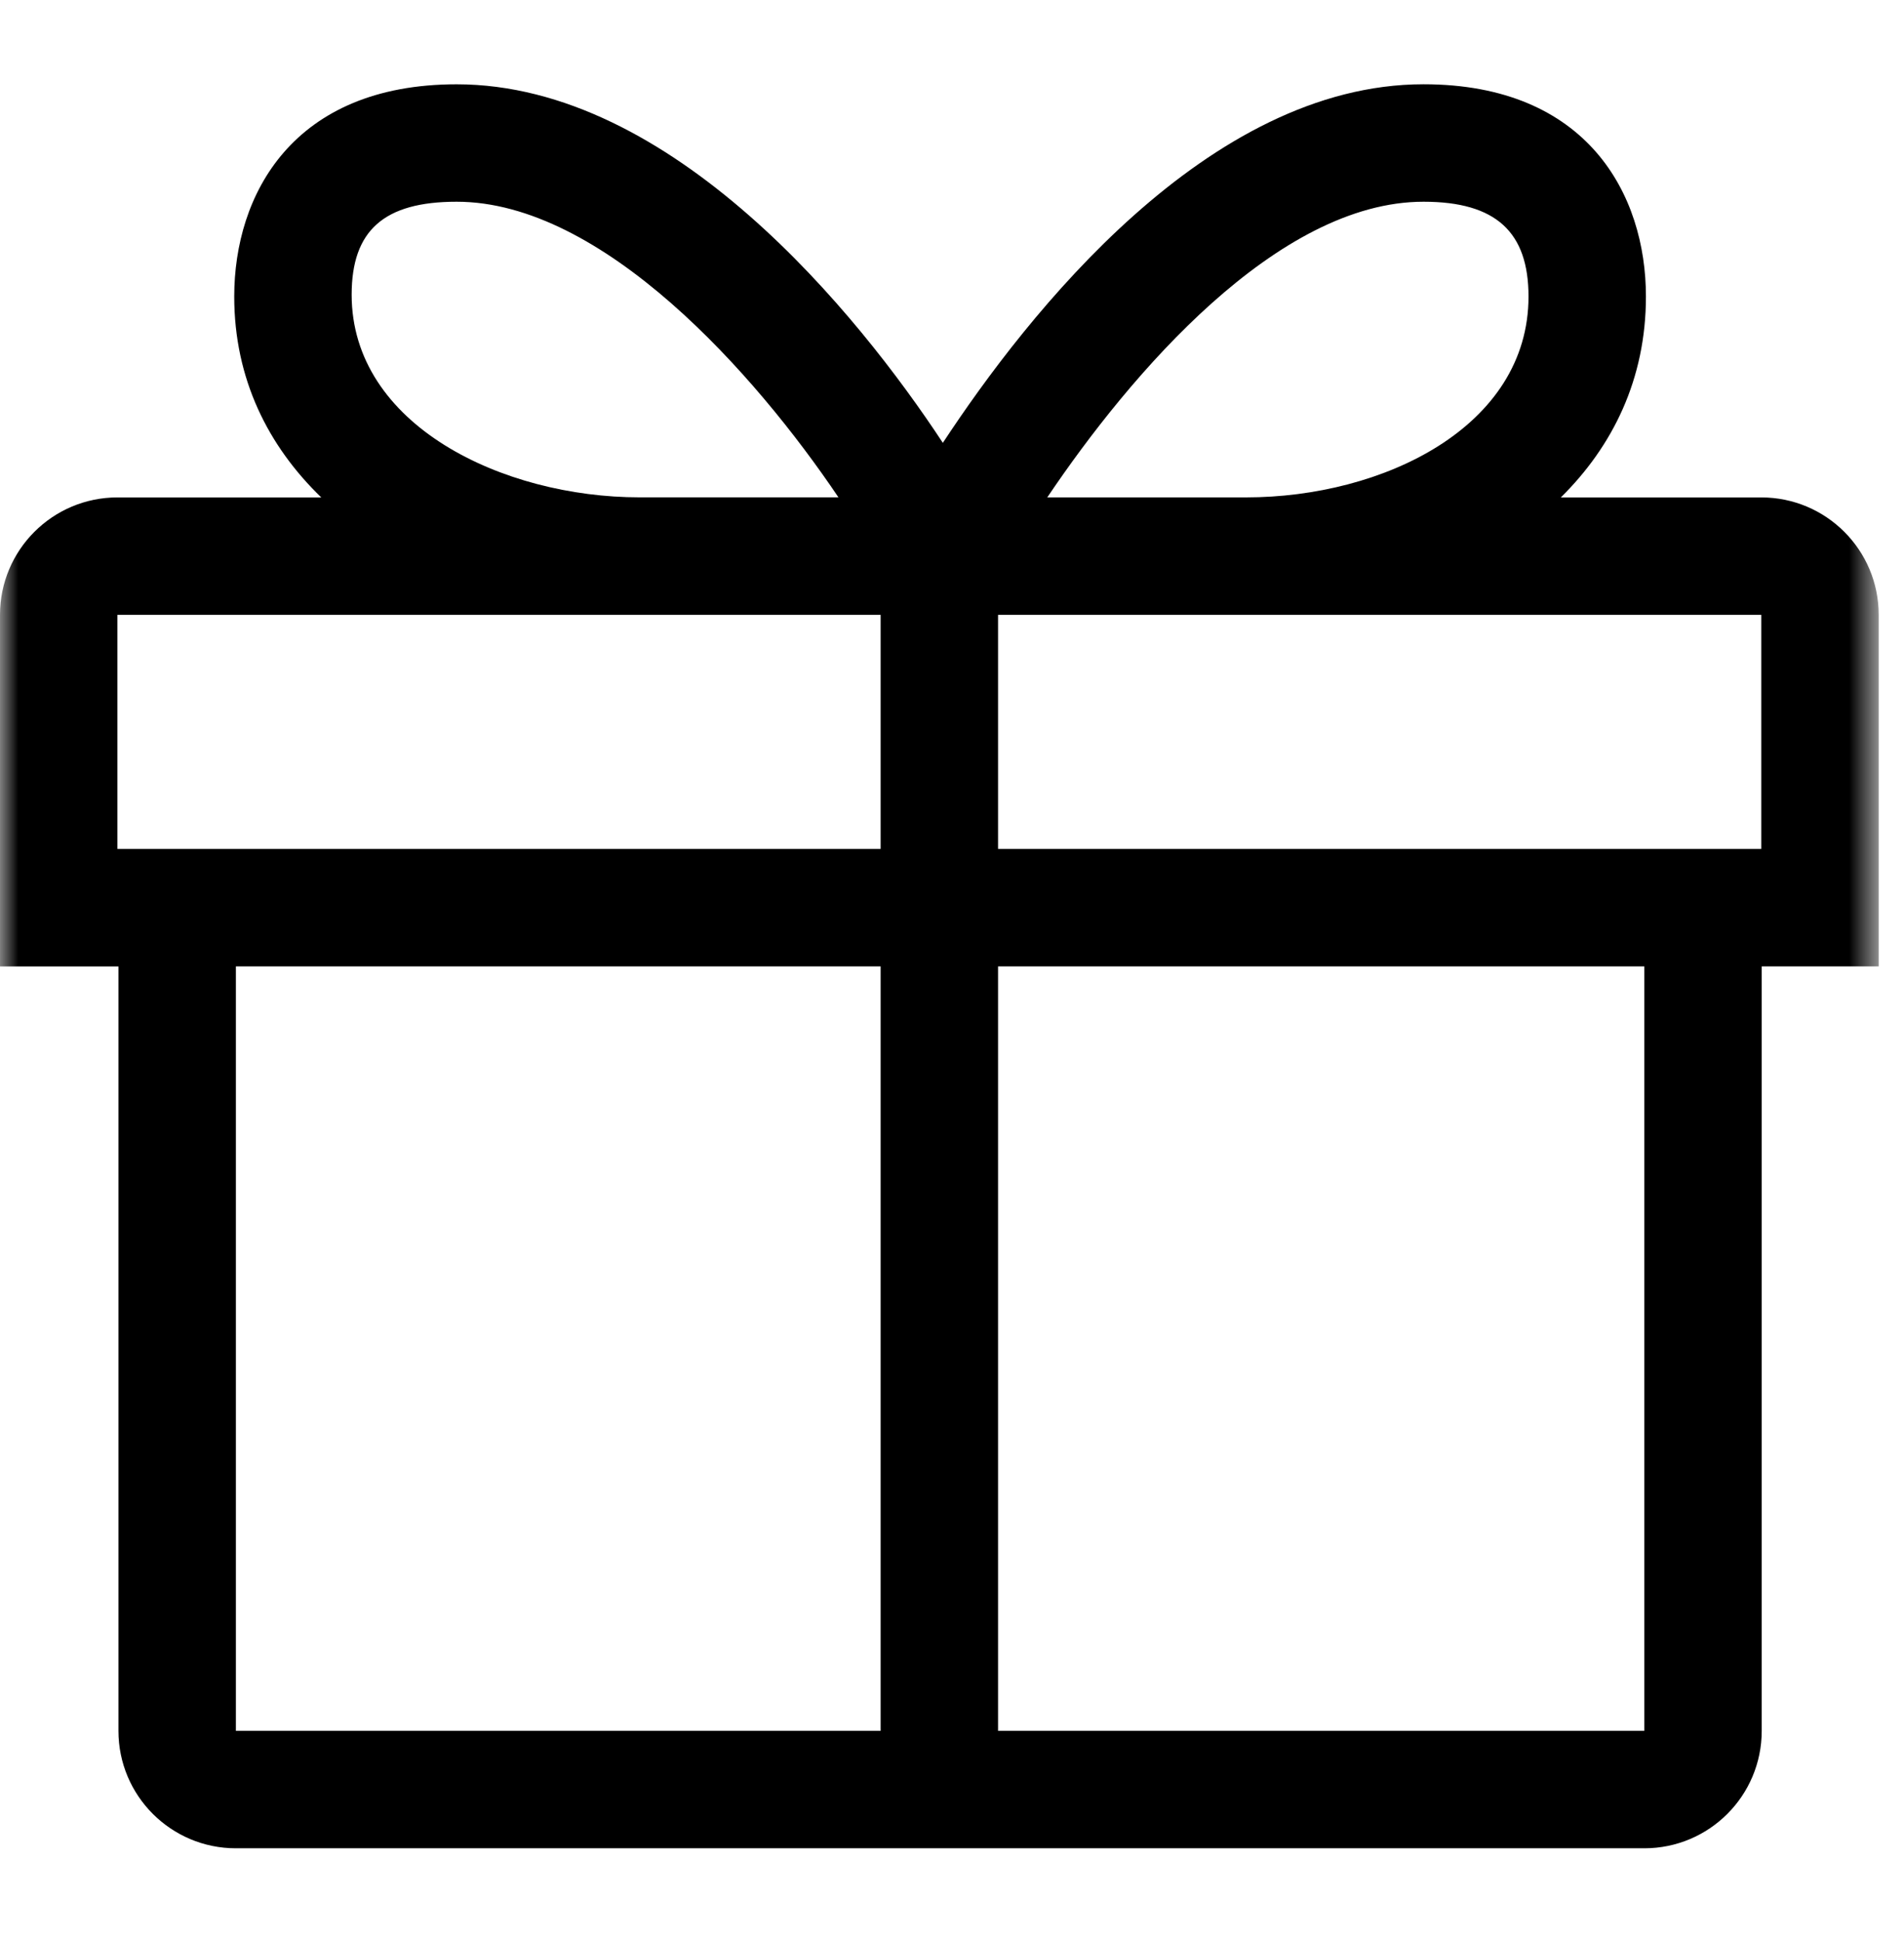 <svg xmlns="http://www.w3.org/2000/svg" fill="none" viewBox="0 0 52 53" height="53" width="52">
<mask height="53" width="52" y="0" x="0" maskUnits="userSpaceOnUse" style="mask-type:luminance" id="mask0_598_243">
<path fill="white" d="M51.309 0.729H0V52.039H51.309V0.729Z"></path>
</mask>
<g mask="url(#mask0_598_243)">
<path fill="black" d="M51.309 16.788C51.309 15.018 49.873 13.582 48.102 13.582H42.628C44.045 12.184 44.952 10.352 44.952 8.096C44.952 5.318 43.356 2.301 38.878 2.301C32.985 2.301 28.063 8.575 25.75 12.092C23.436 8.576 18.362 2.302 12.471 2.302C7.992 2.302 6.397 5.319 6.397 8.097C6.397 10.352 7.328 12.185 8.774 13.582H3.207C1.436 13.582 0 15.018 0 16.789V26.388H3.235V47.261C3.235 49.032 4.671 50.467 6.442 50.467H44.908C46.679 50.467 48.114 49.032 48.114 47.261V26.387H51.309V16.788ZM38.878 5.508C40.861 5.508 41.745 6.341 41.745 8.097C41.745 11.659 37.769 13.581 34.03 13.581H28.602C30.88 10.197 34.89 5.508 38.878 5.508ZM12.47 5.508C16.459 5.508 20.621 10.197 22.899 13.58H17.469C13.73 13.58 9.604 11.609 9.604 8.047C9.604 6.292 10.488 5.508 12.47 5.508ZM48.102 23.18H27.258V16.788H48.102V23.18ZM3.207 16.788H24.051V23.18H3.207V16.788ZM6.442 26.387H24.051V47.26H6.442V26.387ZM44.908 47.26H27.258V26.387H44.908V47.26Z"></path>
</g>
</svg>
